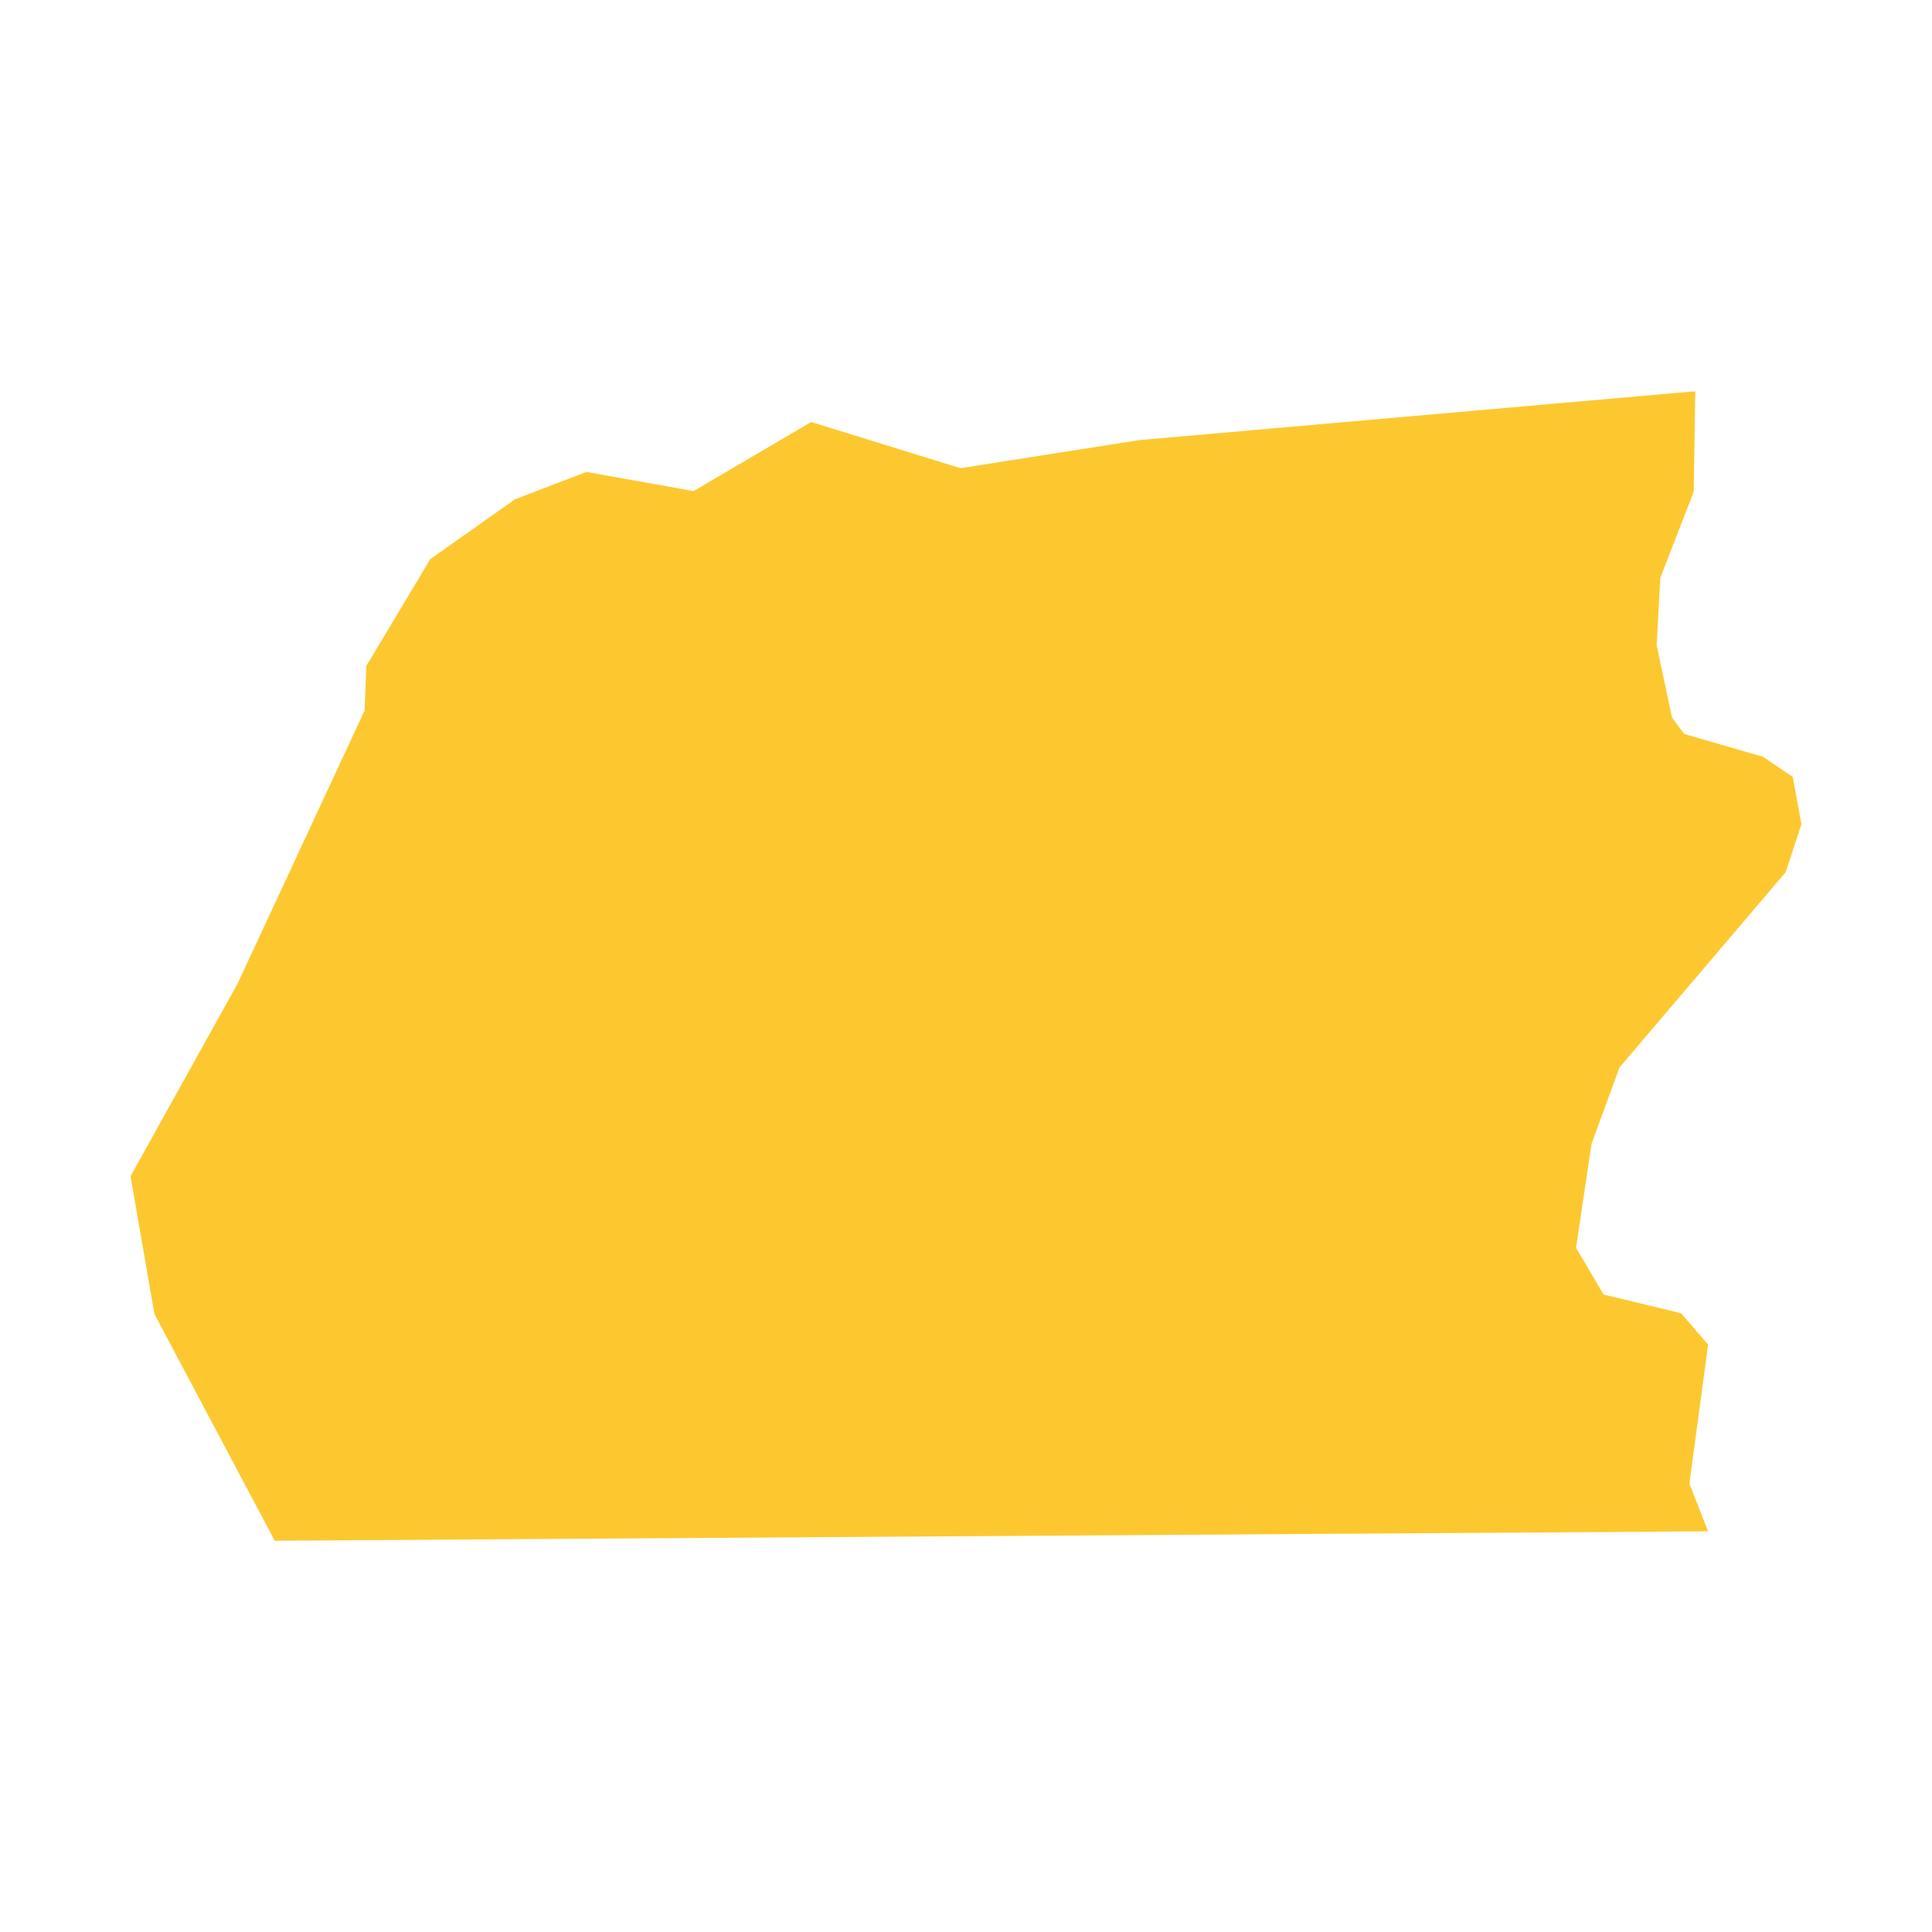 <svg xmlns="http://www.w3.org/2000/svg" fill="#fdc82f80" width="256" height="256" viewBox="-20 -20 296 216.111"><path d="M86.256,15.296 104.279,4.713 127.163,11.788 154.514,7.49 239.73,0 239.491,15.389 234.369,28.615 233.814,38.92 236.168,49.995 238.023,52.506 250.119,56.006 254.657,59.084 256,66.332 253.573,73.69 228.122,103.597 223.835,115.297 221.461,131.228 225.685,138.391 237.545,141.252 241.697,146.059 238.829,167.364 241.69,174.666 22.093,176.111 3.664,141.38 0,120.261 16.437,90.685 35.858,48.919 36.124,42.081 45.921,25.724 58.906,16.55 69.853,12.361 86.256,15.296Z"/></svg>